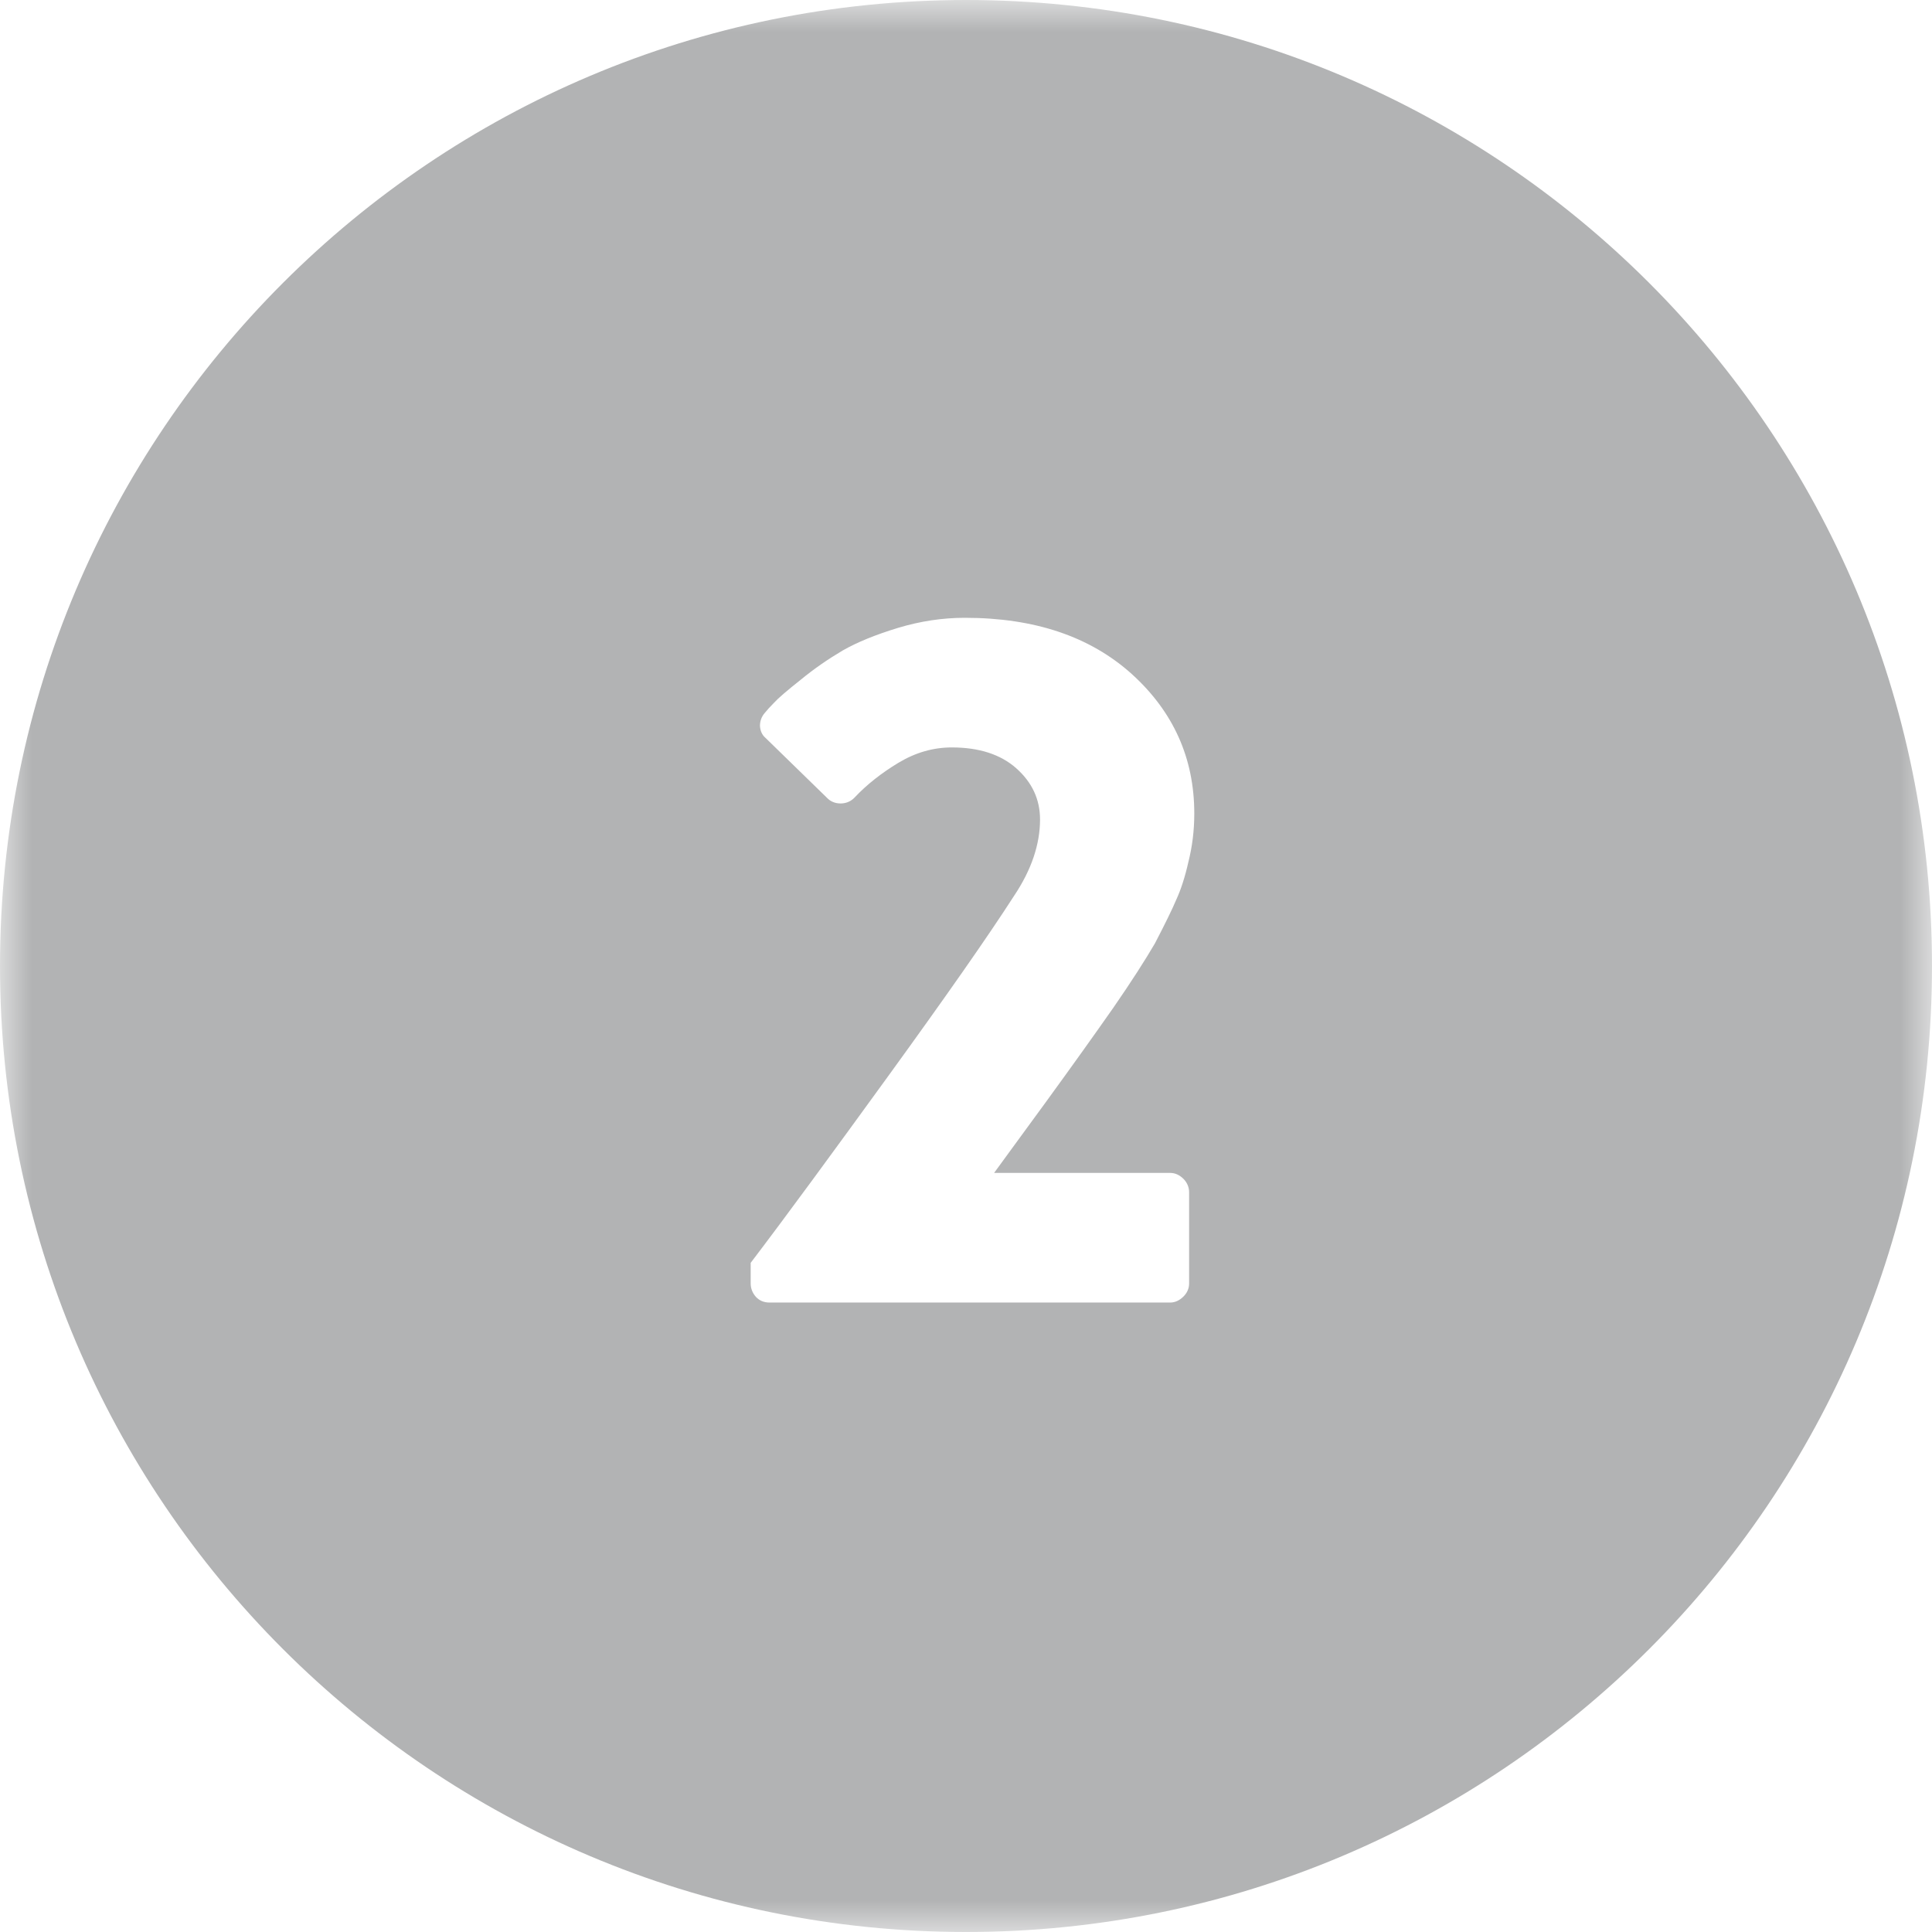 
<svg width="31px" height="31px" viewBox="0 0 31 31" version="1.1" xmlns="http://www.w3.org/2000/svg" xmlns:xlink="http://www.w3.org/1999/xlink">
    <!-- Generator: Sketch 48.2 (47327) - http://www.bohemiancoding.com/sketch -->
    <desc>Created with Sketch.</desc>
    <defs>
        <polygon id="path-1" points="0 0 31 0 31 31 0 31"></polygon>
    </defs>
    <g id="Page-1" stroke="none" stroke-width="1" fill="none" fill-rule="evenodd">
        <g id="Waste-King-Gallery-Mobile" transform="translate(-196, -2199)">
            <g id="Page-1" transform="translate(196, 2199)">
                <mask id="mask-2" fill="white">
                    <use xlink:href="#path-1"></use>
                </mask>
                <g id="Clip-2"></g>
                <path d="M18.776,18.82 C18.855,18.82 18.926,18.853 18.989,18.915 C19.051,18.978 19.08,19.053 19.08,19.132 L19.08,20.592 C19.08,20.671 19.051,20.742 18.989,20.804 C18.926,20.866 18.855,20.9 18.776,20.9 L12.348,20.9 C12.261,20.9 12.186,20.871 12.128,20.808 C12.074,20.746 12.045,20.675 12.045,20.592 L12.045,20.263 C12.615,19.514 13.355,18.503 14.266,17.247 C15.182,15.983 15.852,15.026 16.272,14.373 C16.551,13.957 16.688,13.545 16.688,13.15 C16.688,12.829 16.563,12.555 16.305,12.326 C16.055,12.105 15.71,11.993 15.273,11.993 C14.978,11.993 14.695,12.072 14.416,12.239 C14.142,12.405 13.909,12.588 13.713,12.796 C13.655,12.858 13.576,12.892 13.488,12.892 C13.405,12.892 13.326,12.863 13.268,12.8 L12.282,11.839 C12.228,11.793 12.199,11.727 12.194,11.648 C12.194,11.569 12.219,11.498 12.274,11.436 C12.307,11.394 12.357,11.34 12.423,11.273 C12.486,11.203 12.627,11.082 12.848,10.907 C13.064,10.729 13.289,10.575 13.522,10.437 C13.755,10.304 14.05,10.184 14.408,10.075 C14.766,9.967 15.123,9.913 15.481,9.913 C16.6,9.913 17.491,10.213 18.161,10.816 C18.826,11.419 19.163,12.164 19.163,13.054 C19.163,13.329 19.13,13.586 19.068,13.832 C19.014,14.073 18.947,14.277 18.876,14.431 C18.81,14.589 18.693,14.826 18.531,15.138 C18.373,15.408 18.152,15.754 17.861,16.174 C17.57,16.59 17.208,17.097 16.775,17.692 C16.338,18.287 16.068,18.662 15.951,18.82 L18.776,18.82 Z M15.502,0 C6.94,0 0,6.939 0,15.5 C0,24.061 6.94,31 15.502,31 C24.064,31 31,24.061 31,15.5 C31,6.939 24.064,0 15.502,0 Z" id="Fill-1" fill="#B2B3B4" mask="url(#mask-2)"></path>
            </g>
        </g>
    </g>
</svg>